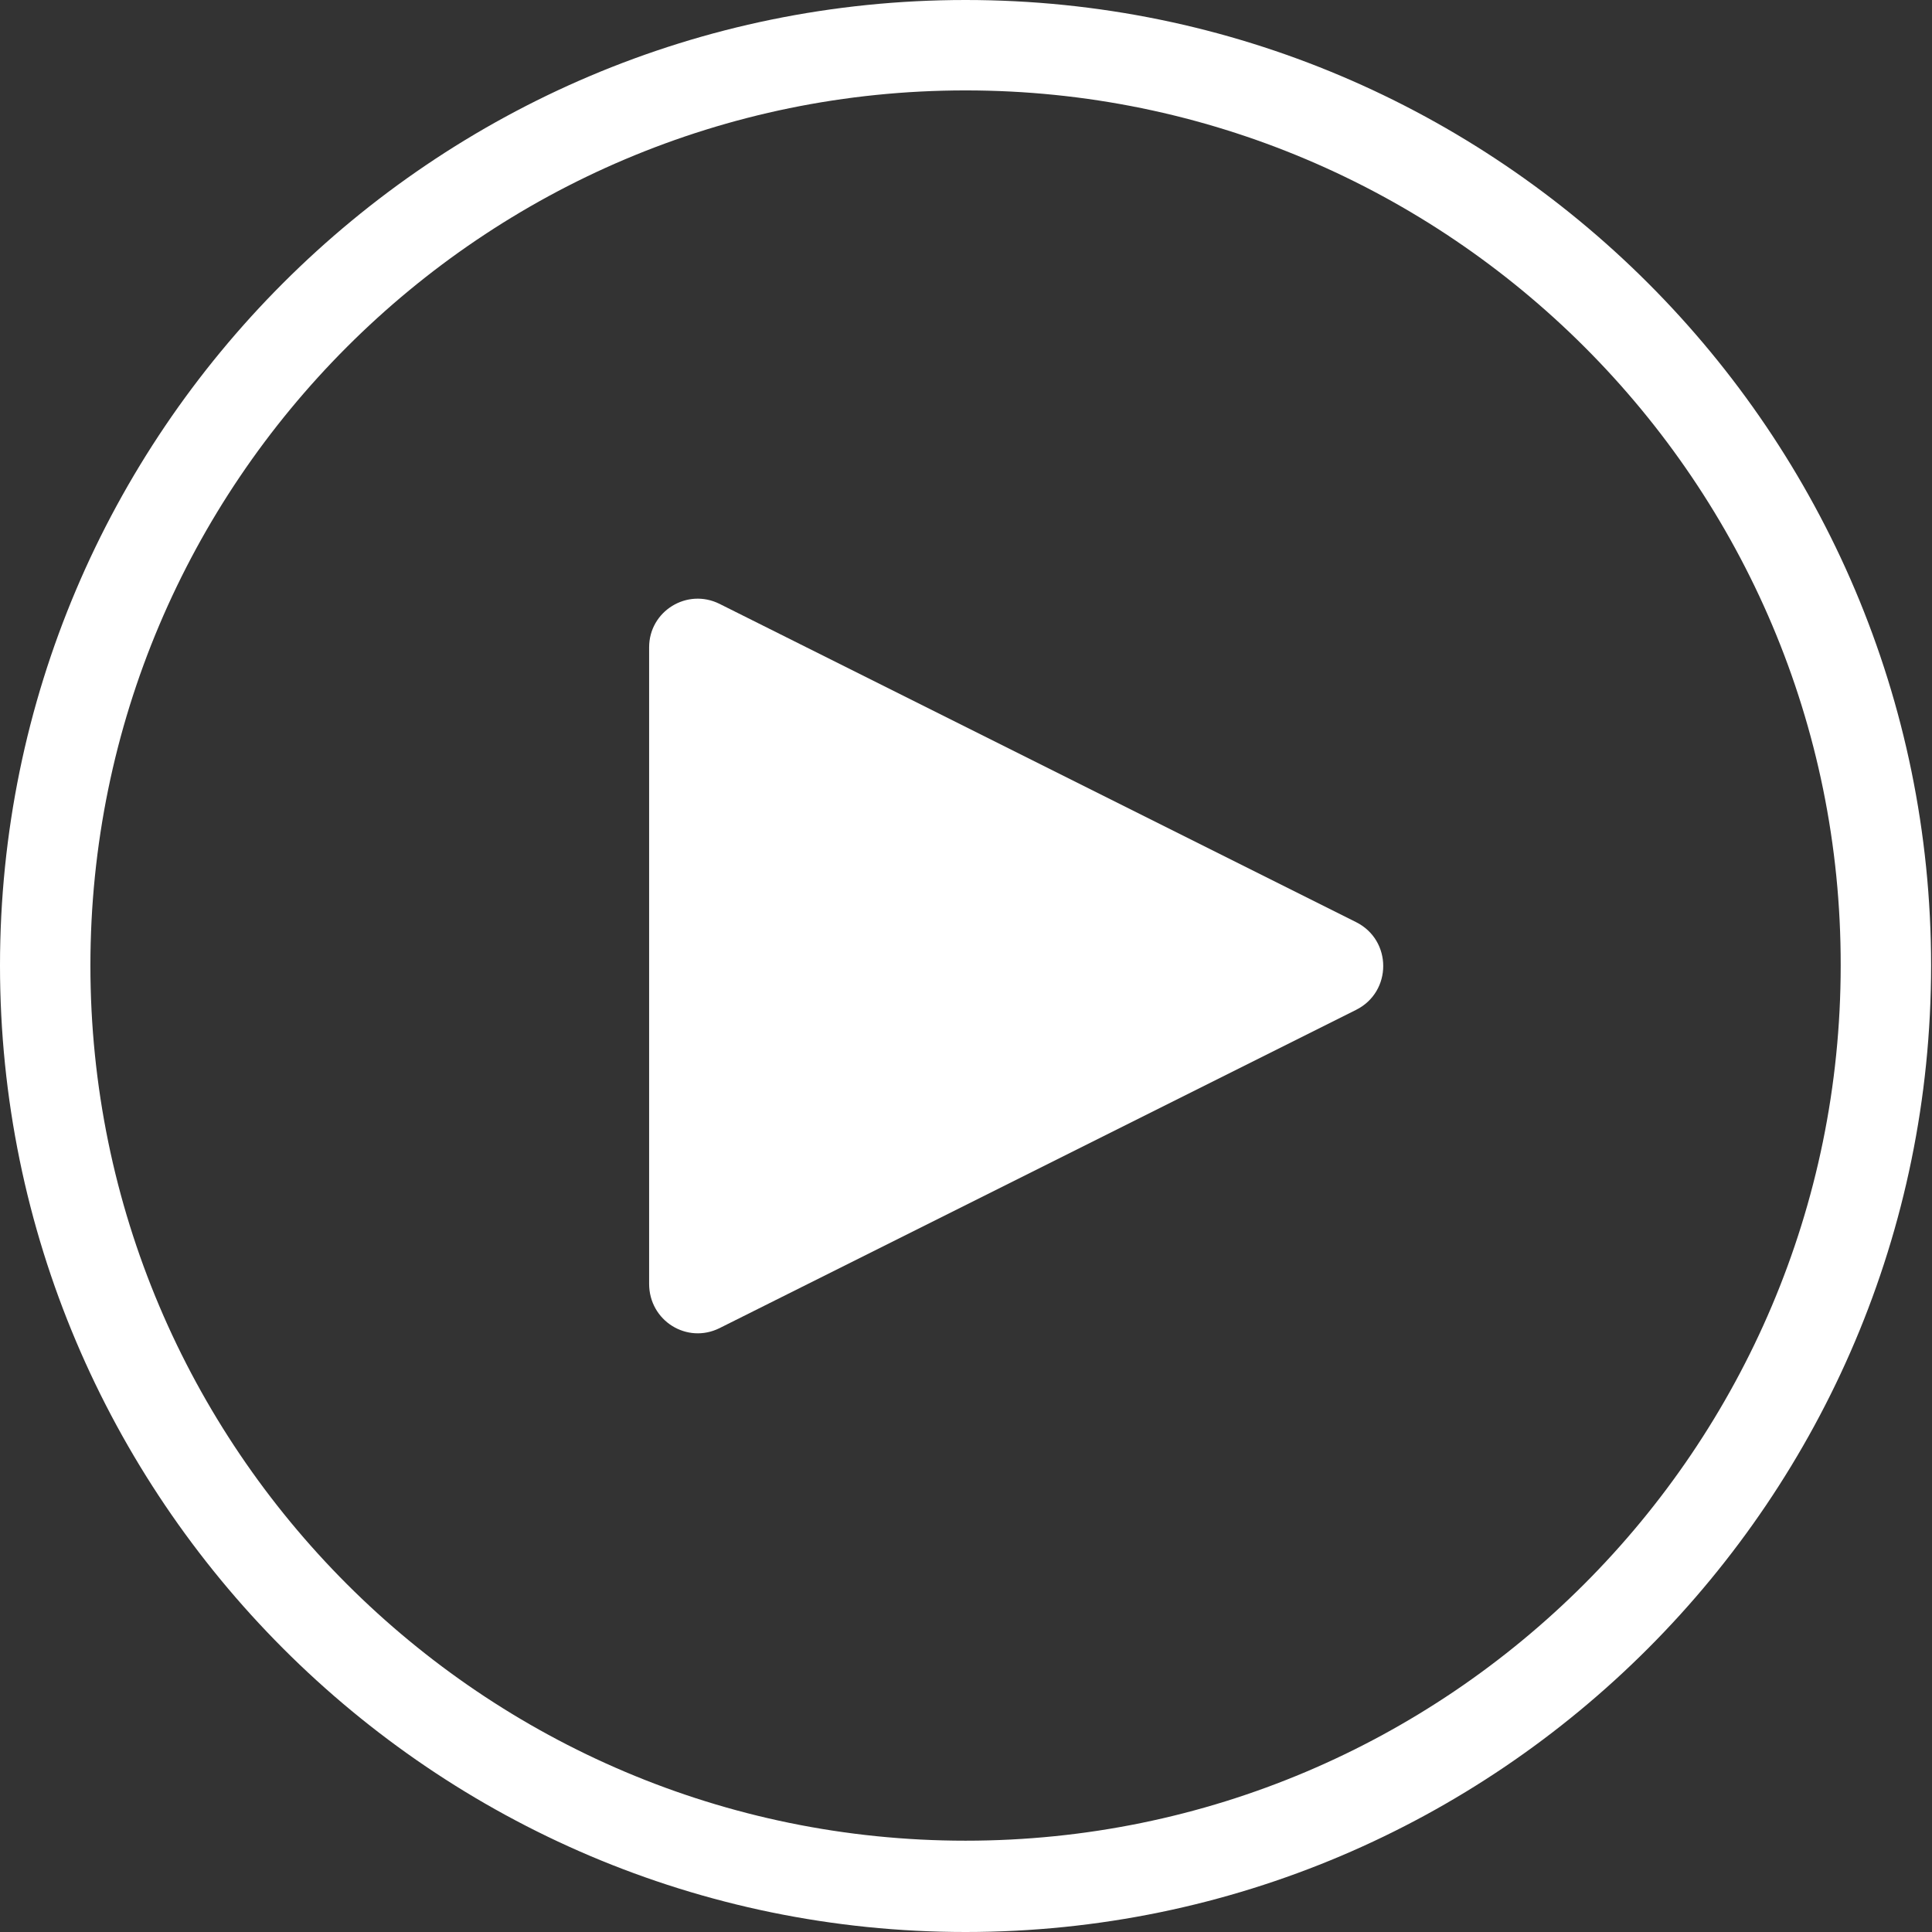 <?xml version="1.0" encoding="utf-8"?>
<!-- Generator: Adobe Illustrator 28.1.0, SVG Export Plug-In . SVG Version: 6.00 Build 0)  -->
<svg version="1.1" id="レイヤー_1" xmlns="http://www.w3.org/2000/svg" xmlns:xlink="http://www.w3.org/1999/xlink" x="0px"
	 y="0px" viewBox="0 0 213.7 213.7" style="enable-background:new 0 0 213.7 213.7;" xml:space="preserve">
<rect x="0" y="0" width="213.7" height="213.7" fill="#333333" stroke="none"/>
<style type="text/css">
	.st0{fill:#FFFFFF;}
</style>
<g>
	<g>
		<path class="st0" d="M106.8,213.7C47.9,213.7,0,165.7,0,106.8S47.9,0,106.8,0s106.8,47.9,106.8,106.8S165.7,213.7,106.8,213.7z
			 M106.8,10C53.4,10,10,53.4,10,106.8c0,53.4,43.4,96.8,96.8,96.8c53.4,0,96.8-43.4,96.8-96.8C203.7,53.4,160.2,10,106.8,10z"/>
	</g>
	<path class="st0" d="M71.8,142V71.6c0-4,4.2-6.6,7.8-4.8L150,102c4,2,4,7.7,0,9.7l-70.4,35.2C76,148.7,71.8,146.1,71.8,142z"/>
</g>
</svg>
